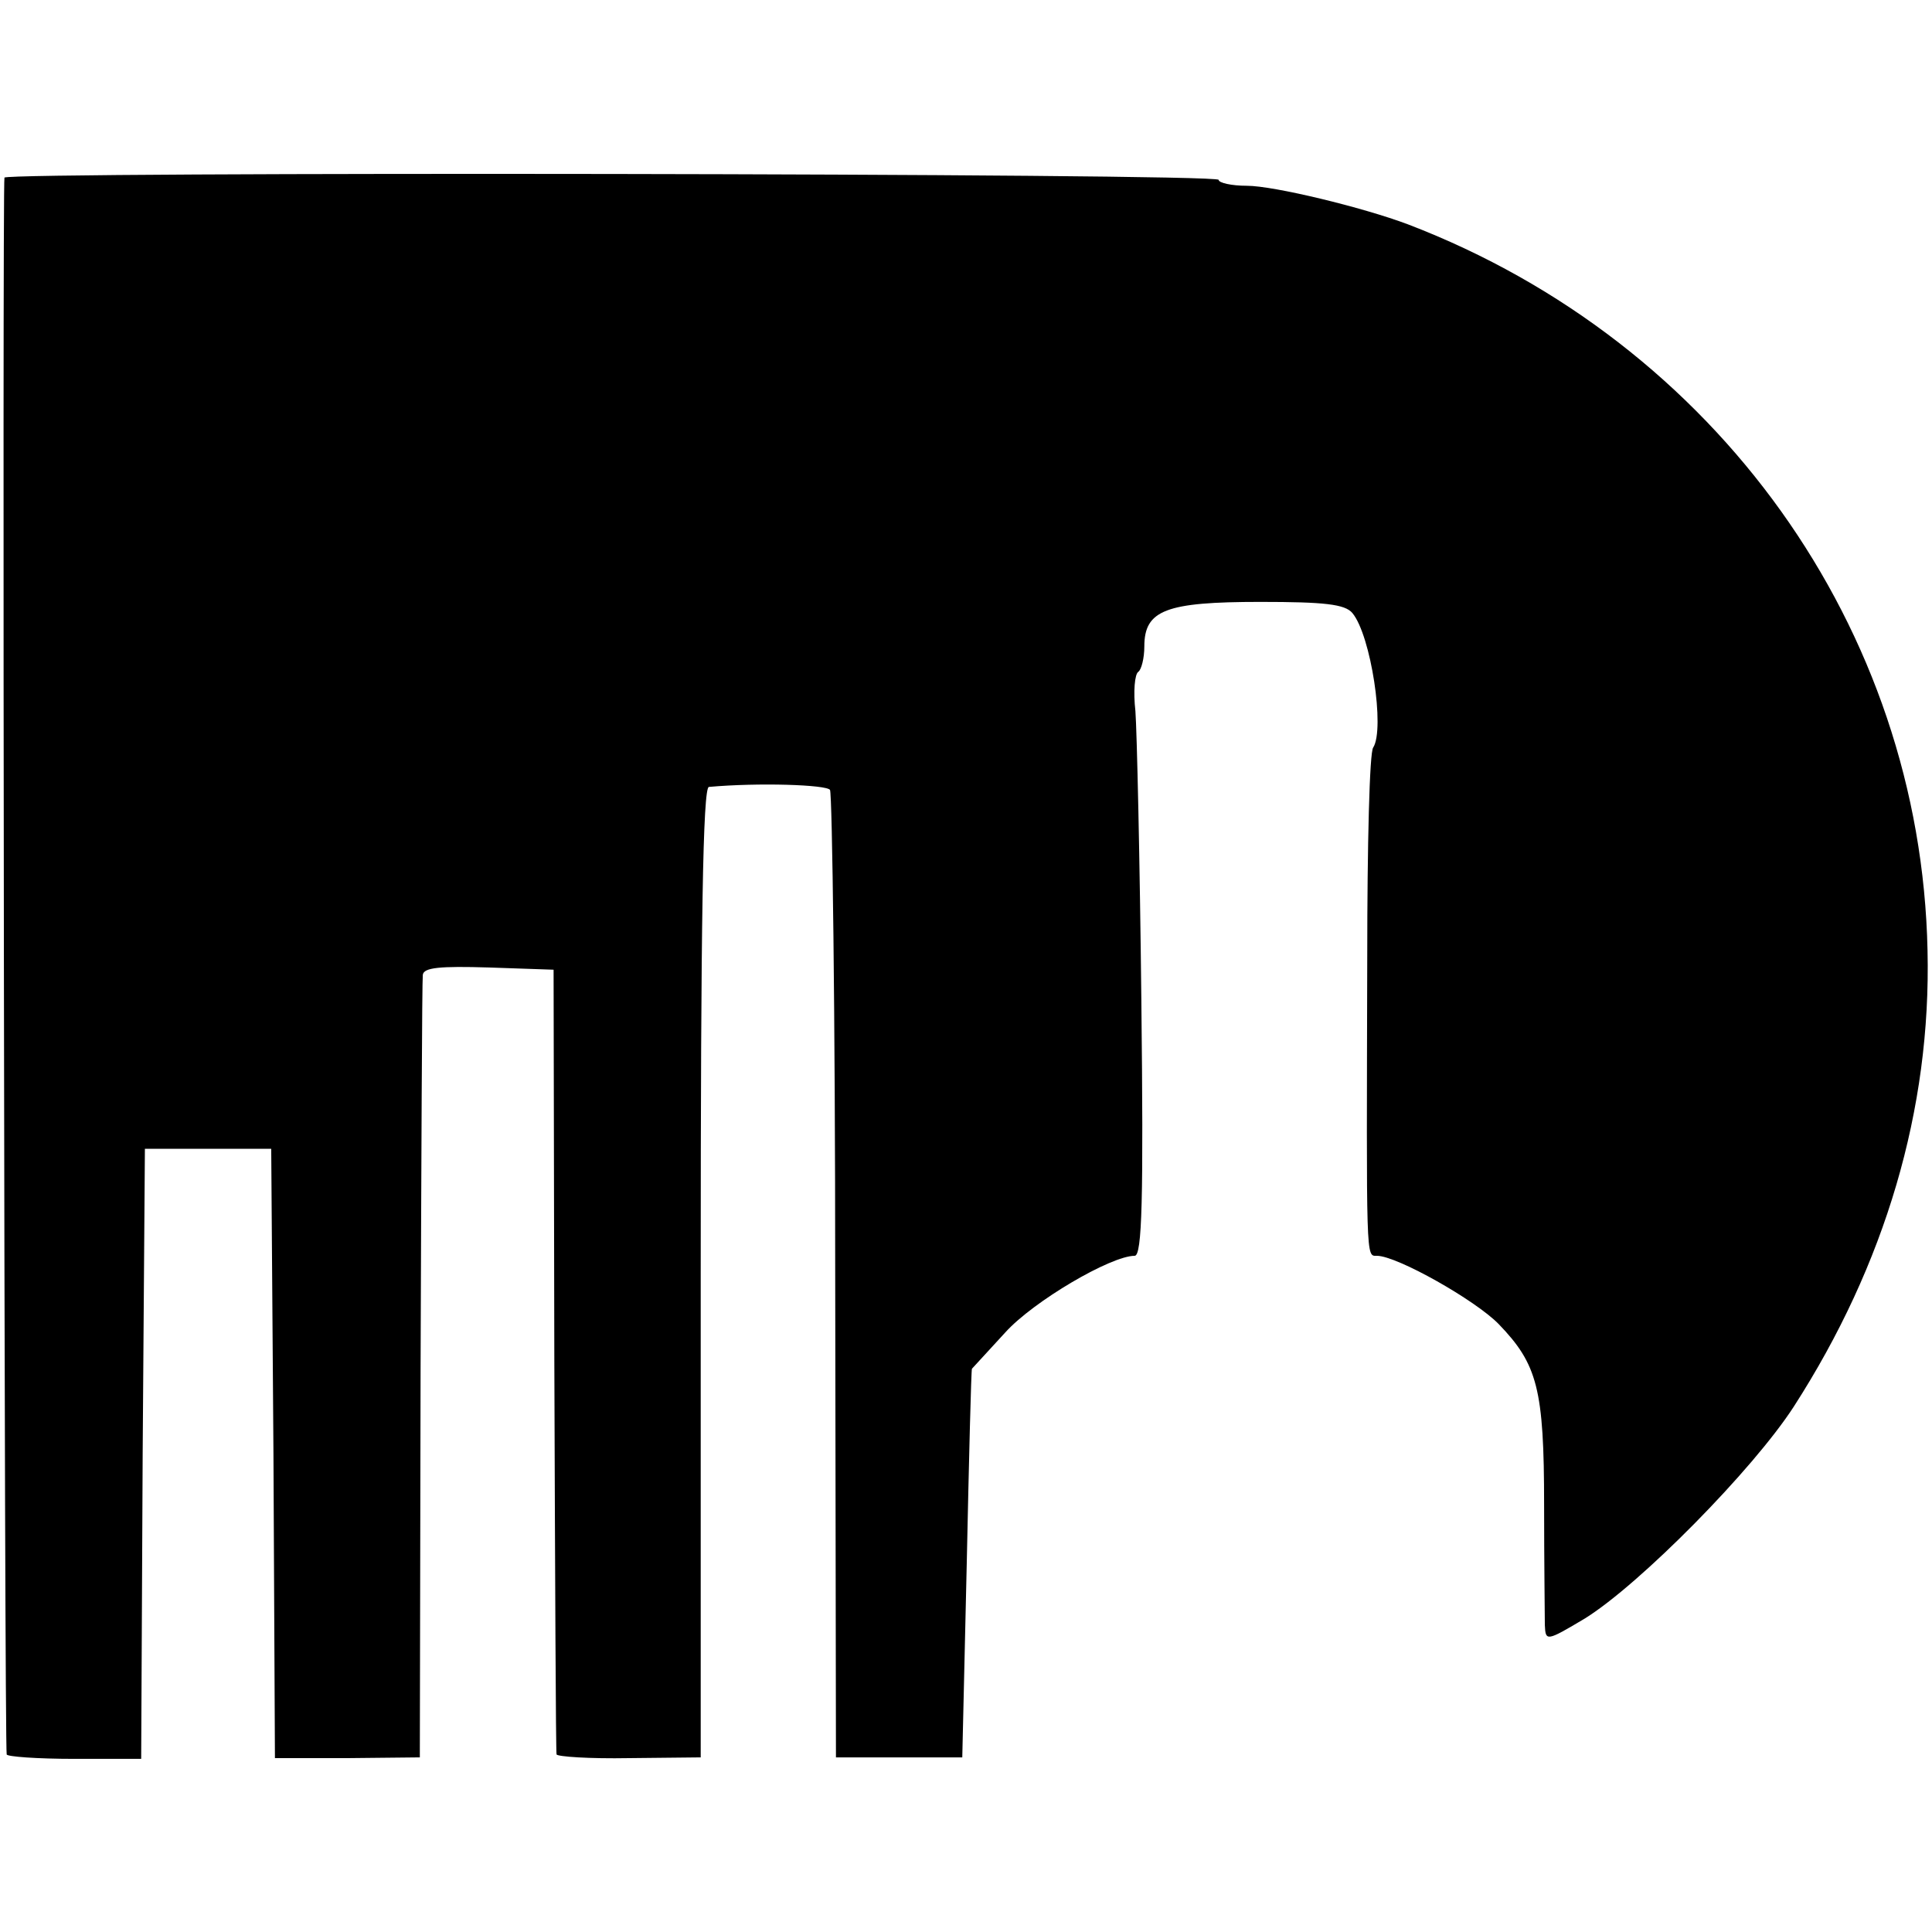 <svg version="1.0" xmlns="http://www.w3.org/2000/svg" width="260pt" height="260pt" viewBox="0 0 260 260"><g transform="translate(0,260) scale(0.1,-0.1)" fill="#000" stroke="none"><path d="M6 2361c-3-6 0-2111 3-2122 0-3 41-6 91-6h90l2 411 3 410h85 85l3-410 2-410h98l97 1 1 520c1 286 2 526 3 533 1 10 23 12 89 10l87-3 1-525c1-289 2-528 3-531s44-6 98-5l96 1v653c0 475 3 652 11 653 67 6 158 3 163-4 3-6 7-301 7-656l1-646h85 85l6 260c3 143 6 261 7 263 1 1 21 23 45 49 38 42 142 103 174 103 10 0 12 76 9 343-2 188-6 364-8 390-3 26-1 50 4 53 4 3 8 18 8 34 0 49 29 60 156 60 86 0 114-3 124-15 25-30 44-156 28-181-5-6-8-132-8-280-1-415-2-404 13-404 27 0 133-60 164-92 52-54 61-87 61-243 0-77 1-150 1-162 1-22 2-22 54 9 74 46 226 2e2 281 285 123 191 185 4e2 180 614-9 433-284 818-699 977-61 23-181 52-217 52-21 0-38 4-38 8 0 9-1630 11-1634 3z"/></g></svg>